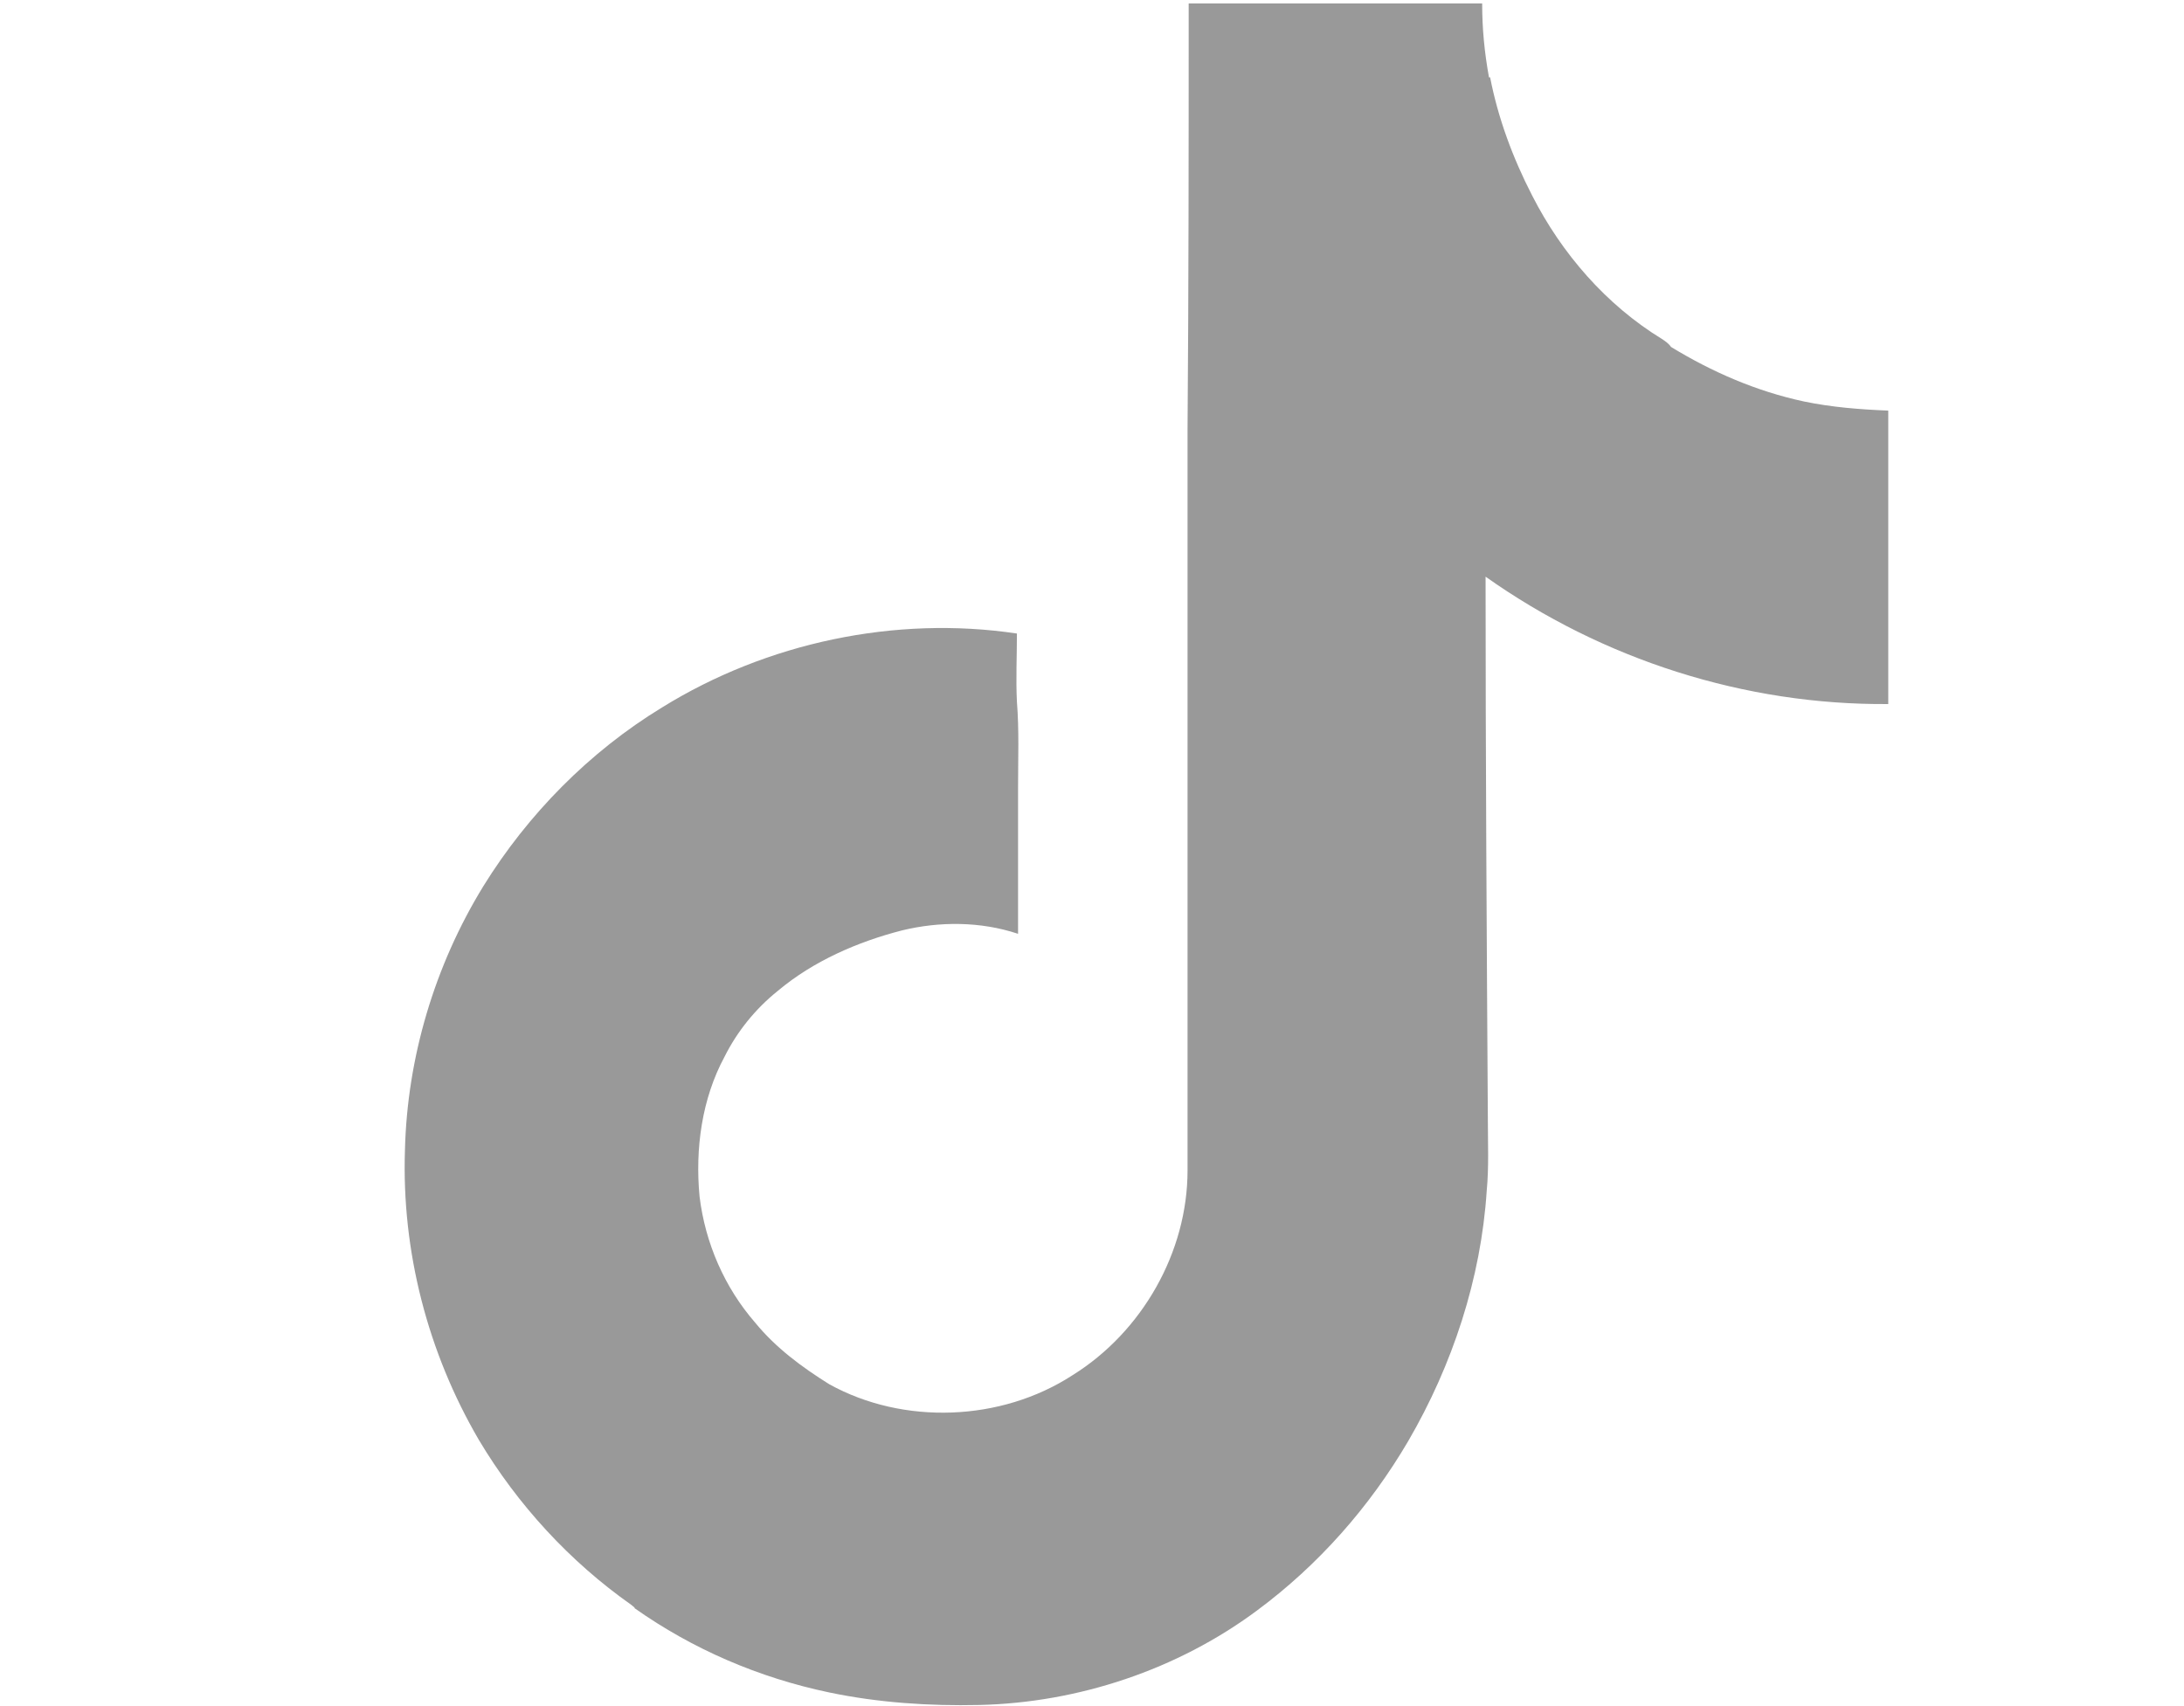 <?xml version="1.0" encoding="utf-8"?>
<!-- Generator: Adobe Illustrator 22.0.0, SVG Export Plug-In . SVG Version: 6.00 Build 0)  -->
<svg version="1.1" id="图层_1" xmlns="http://www.w3.org/2000/svg" xmlns:xlink="http://www.w3.org/1999/xlink" x="0px" y="0px"
	 viewBox="0 0 192 150" style="enable-background:new 0 0 192 150;" xml:space="preserve">
<style type="text/css">
	.st0{fill:#999999;}
</style>
<path class="st0" d="M166,41.8c0-1.9,0-3.8,0-5.7c-2.5-0.1-5-0.3-7.4-0.8c-4.2-0.9-8.1-2.6-11.7-4.8c-0.2-0.3-0.5-0.5-0.8-0.7
	c-4.9-3-8.8-7.5-11.4-12.6c-1.7-3.3-3-6.8-3.7-10.4c0,0-0.1,0-0.1,0c-0.4-2.2-0.6-4.3-0.6-6.5c-8.6,0-17.2,0-25.8,0
	c0,12.5,0,24.9-0.1,37.4c0,21.7,0,43.5,0,65.2c0,7.2-4,14.2-10.1,18c-6.3,4.1-14.9,4.4-21.4,0.8c-2.4-1.5-4.7-3.2-6.5-5.4
	c-2.7-3.1-4.4-7-4.9-11.1c-0.4-4.2,0.2-8.6,2.2-12.3c1.1-2.2,2.7-4.2,4.7-5.8c3.1-2.6,7-4.3,10.9-5.3c3.3-0.8,6.9-0.8,10.2,0.3
	c0-4.3,0-8.6,0-12.9c0-2.5,0.1-5-0.1-7.5c-0.1-2,0-4,0-6c-10.7-1.6-22,0.8-31.2,6.5c-6.4,3.9-11.8,9.4-15.7,15.7
	c-4.3,7-6.7,15.1-6.9,23.2c-0.3,8.9,2,17.8,6.5,25.5c3.4,5.7,8,10.7,13.4,14.5c0.1,0.1,0.3,0.2,0.3,0.3c5.1,3.6,10.9,6.1,17.1,7.4
	c4.3,0.9,8.8,1.2,13.2,1.1c8.7-0.2,17.4-3.1,24.4-8.3c5.4-4,9.9-9.1,13.3-14.9c3.9-6.7,6.4-14.3,6.9-22c0.2-2.1,0.1-4.2,0.1-6.3
	c-0.1-15.9-0.2-31.8-0.2-47.7c10.3,7.3,22.8,11.3,35.4,11.2C166,55.2,166,48.5,166,41.8L166,41.8z"/>
</svg>
